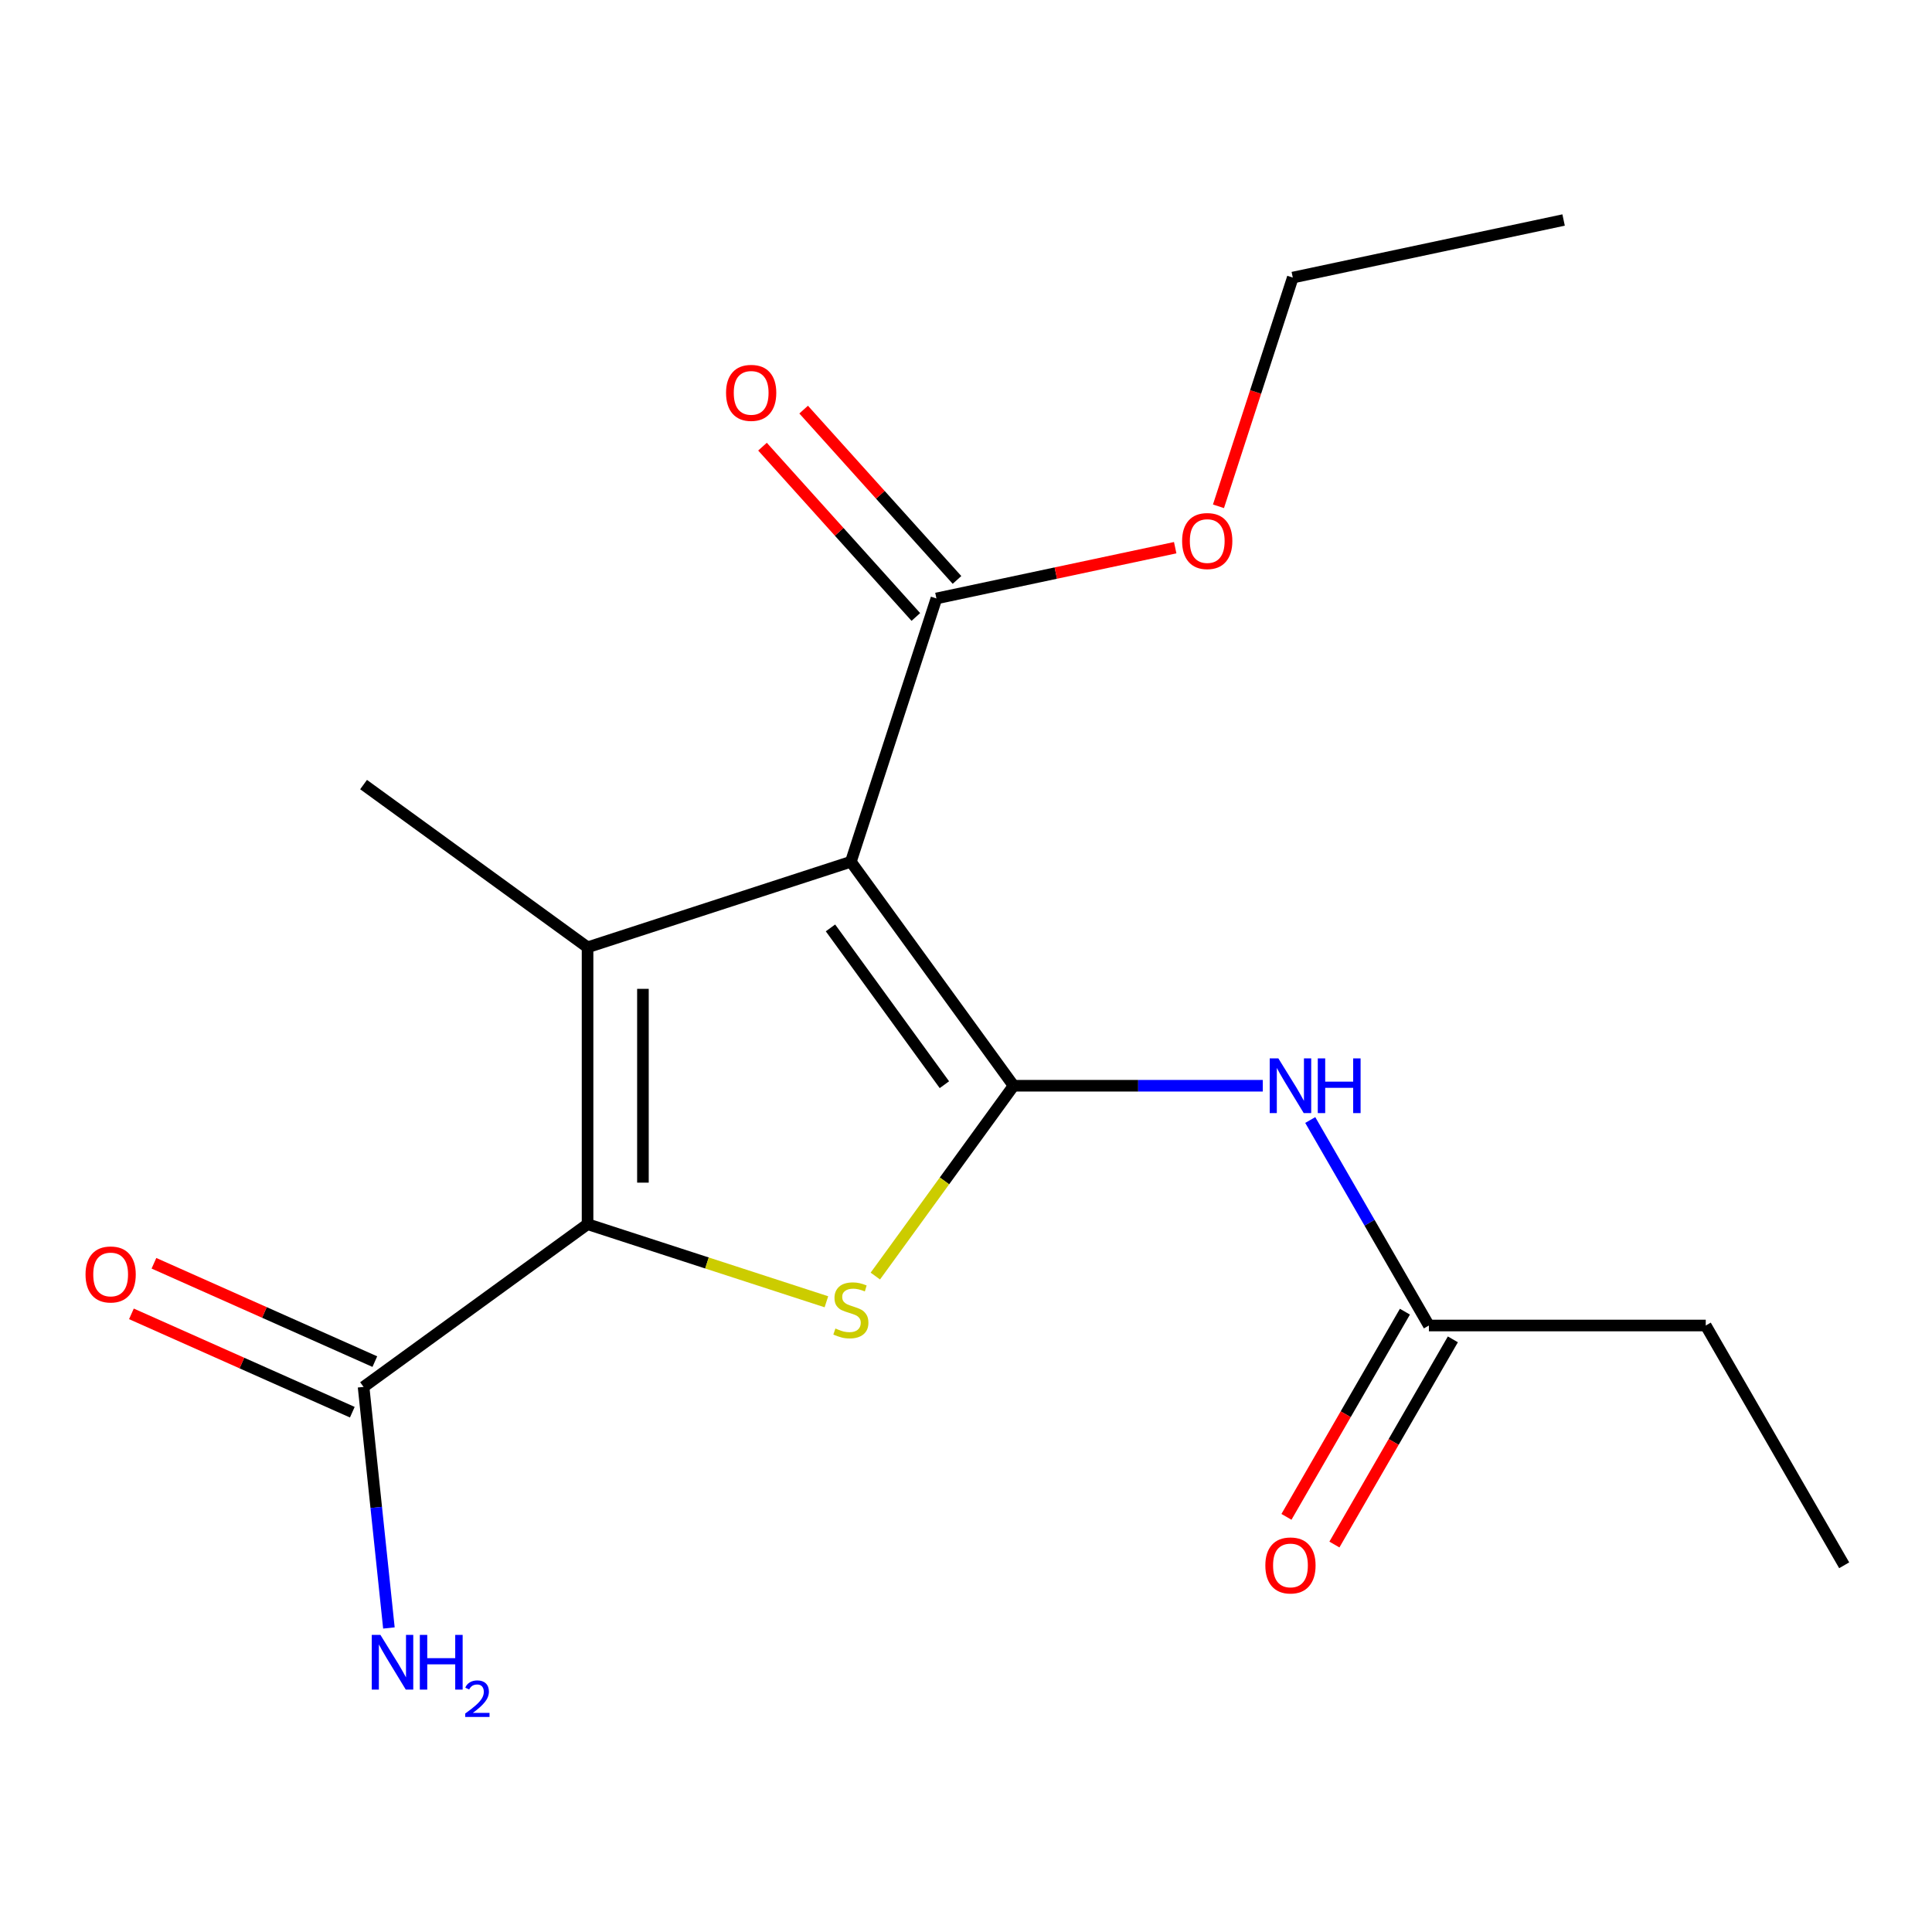 <?xml version='1.0' encoding='iso-8859-1'?>
<svg version='1.1' baseProfile='full'
              xmlns='http://www.w3.org/2000/svg'
                      xmlns:rdkit='http://www.rdkit.org/xml'
                      xmlns:xlink='http://www.w3.org/1999/xlink'
                  xml:space='preserve'
width='1000px' height='1000px' viewBox='0 0 1000 1000'>
<!-- END OF HEADER -->
<rect style='opacity:1.0;fill:#FFFFFF;stroke:none' width='1000' height='1000' x='0' y='0'> </rect>
<path class='bond-0' d='M 524.638,561.98 L 440.407,446.045' style='fill:none;fill-rule:evenodd;stroke:#000000;stroke-width:6px;stroke-linecap:butt;stroke-linejoin:miter;stroke-opacity:1' />
<path class='bond-0' d='M 488.817,561.436 L 429.855,480.282' style='fill:none;fill-rule:evenodd;stroke:#000000;stroke-width:6px;stroke-linecap:butt;stroke-linejoin:miter;stroke-opacity:1' />
<path class='bond-3' d='M 524.638,561.98 L 488.854,611.232' style='fill:none;fill-rule:evenodd;stroke:#000000;stroke-width:6px;stroke-linecap:butt;stroke-linejoin:miter;stroke-opacity:1' />
<path class='bond-3' d='M 488.854,611.232 L 453.07,660.485' style='fill:none;fill-rule:evenodd;stroke:#CCCC00;stroke-width:6px;stroke-linecap:butt;stroke-linejoin:miter;stroke-opacity:1' />
<path class='bond-4' d='M 524.638,561.98 L 589.128,561.98' style='fill:none;fill-rule:evenodd;stroke:#000000;stroke-width:6px;stroke-linecap:butt;stroke-linejoin:miter;stroke-opacity:1' />
<path class='bond-4' d='M 589.128,561.98 L 653.618,561.98' style='fill:none;fill-rule:evenodd;stroke:#0000FF;stroke-width:6px;stroke-linecap:butt;stroke-linejoin:miter;stroke-opacity:1' />
<path class='bond-1' d='M 440.407,446.045 L 304.118,490.328' style='fill:none;fill-rule:evenodd;stroke:#000000;stroke-width:6px;stroke-linecap:butt;stroke-linejoin:miter;stroke-opacity:1' />
<path class='bond-5' d='M 440.407,446.045 L 484.69,309.757' style='fill:none;fill-rule:evenodd;stroke:#000000;stroke-width:6px;stroke-linecap:butt;stroke-linejoin:miter;stroke-opacity:1' />
<path class='bond-12' d='M 304.118,490.328 L 188.184,406.097' style='fill:none;fill-rule:evenodd;stroke:#000000;stroke-width:6px;stroke-linecap:butt;stroke-linejoin:miter;stroke-opacity:1' />
<path class='bond-18' d='M 304.118,490.328 L 304.118,633.631' style='fill:none;fill-rule:evenodd;stroke:#000000;stroke-width:6px;stroke-linecap:butt;stroke-linejoin:miter;stroke-opacity:1' />
<path class='bond-18' d='M 332.779,511.824 L 332.779,612.135' style='fill:none;fill-rule:evenodd;stroke:#000000;stroke-width:6px;stroke-linecap:butt;stroke-linejoin:miter;stroke-opacity:1' />
<path class='bond-2' d='M 304.118,633.631 L 365.931,653.715' style='fill:none;fill-rule:evenodd;stroke:#000000;stroke-width:6px;stroke-linecap:butt;stroke-linejoin:miter;stroke-opacity:1' />
<path class='bond-2' d='M 365.931,653.715 L 427.744,673.799' style='fill:none;fill-rule:evenodd;stroke:#CCCC00;stroke-width:6px;stroke-linecap:butt;stroke-linejoin:miter;stroke-opacity:1' />
<path class='bond-6' d='M 304.118,633.631 L 188.184,717.862' style='fill:none;fill-rule:evenodd;stroke:#000000;stroke-width:6px;stroke-linecap:butt;stroke-linejoin:miter;stroke-opacity:1' />
<path class='bond-7' d='M 678.184,579.722 L 708.888,632.903' style='fill:none;fill-rule:evenodd;stroke:#0000FF;stroke-width:6px;stroke-linecap:butt;stroke-linejoin:miter;stroke-opacity:1' />
<path class='bond-7' d='M 708.888,632.903 L 739.592,686.083' style='fill:none;fill-rule:evenodd;stroke:#000000;stroke-width:6px;stroke-linecap:butt;stroke-linejoin:miter;stroke-opacity:1' />
<path class='bond-8' d='M 495.339,300.168 L 455.653,256.092' style='fill:none;fill-rule:evenodd;stroke:#000000;stroke-width:6px;stroke-linecap:butt;stroke-linejoin:miter;stroke-opacity:1' />
<path class='bond-8' d='M 455.653,256.092 L 415.967,212.016' style='fill:none;fill-rule:evenodd;stroke:#FF0000;stroke-width:6px;stroke-linecap:butt;stroke-linejoin:miter;stroke-opacity:1' />
<path class='bond-8' d='M 474.04,319.346 L 434.354,275.27' style='fill:none;fill-rule:evenodd;stroke:#000000;stroke-width:6px;stroke-linecap:butt;stroke-linejoin:miter;stroke-opacity:1' />
<path class='bond-8' d='M 434.354,275.27 L 394.668,231.194' style='fill:none;fill-rule:evenodd;stroke:#FF0000;stroke-width:6px;stroke-linecap:butt;stroke-linejoin:miter;stroke-opacity:1' />
<path class='bond-13' d='M 484.69,309.757 L 546.484,296.622' style='fill:none;fill-rule:evenodd;stroke:#000000;stroke-width:6px;stroke-linecap:butt;stroke-linejoin:miter;stroke-opacity:1' />
<path class='bond-13' d='M 546.484,296.622 L 608.278,283.487' style='fill:none;fill-rule:evenodd;stroke:#FF0000;stroke-width:6px;stroke-linecap:butt;stroke-linejoin:miter;stroke-opacity:1' />
<path class='bond-9' d='M 194.013,704.771 L 136.847,679.319' style='fill:none;fill-rule:evenodd;stroke:#000000;stroke-width:6px;stroke-linecap:butt;stroke-linejoin:miter;stroke-opacity:1' />
<path class='bond-9' d='M 136.847,679.319 L 79.682,653.867' style='fill:none;fill-rule:evenodd;stroke:#FF0000;stroke-width:6px;stroke-linecap:butt;stroke-linejoin:miter;stroke-opacity:1' />
<path class='bond-9' d='M 182.355,730.953 L 125.19,705.502' style='fill:none;fill-rule:evenodd;stroke:#000000;stroke-width:6px;stroke-linecap:butt;stroke-linejoin:miter;stroke-opacity:1' />
<path class='bond-9' d='M 125.19,705.502 L 68.025,680.05' style='fill:none;fill-rule:evenodd;stroke:#FF0000;stroke-width:6px;stroke-linecap:butt;stroke-linejoin:miter;stroke-opacity:1' />
<path class='bond-11' d='M 188.184,717.862 L 194.741,780.249' style='fill:none;fill-rule:evenodd;stroke:#000000;stroke-width:6px;stroke-linecap:butt;stroke-linejoin:miter;stroke-opacity:1' />
<path class='bond-11' d='M 194.741,780.249 L 201.298,842.637' style='fill:none;fill-rule:evenodd;stroke:#0000FF;stroke-width:6px;stroke-linecap:butt;stroke-linejoin:miter;stroke-opacity:1' />
<path class='bond-10' d='M 727.181,678.918 L 696.524,732.019' style='fill:none;fill-rule:evenodd;stroke:#000000;stroke-width:6px;stroke-linecap:butt;stroke-linejoin:miter;stroke-opacity:1' />
<path class='bond-10' d='M 696.524,732.019 L 665.866,785.119' style='fill:none;fill-rule:evenodd;stroke:#FF0000;stroke-width:6px;stroke-linecap:butt;stroke-linejoin:miter;stroke-opacity:1' />
<path class='bond-10' d='M 752.002,693.248 L 721.345,746.349' style='fill:none;fill-rule:evenodd;stroke:#000000;stroke-width:6px;stroke-linecap:butt;stroke-linejoin:miter;stroke-opacity:1' />
<path class='bond-10' d='M 721.345,746.349 L 690.687,799.449' style='fill:none;fill-rule:evenodd;stroke:#FF0000;stroke-width:6px;stroke-linecap:butt;stroke-linejoin:miter;stroke-opacity:1' />
<path class='bond-14' d='M 739.592,686.083 L 882.894,686.083' style='fill:none;fill-rule:evenodd;stroke:#000000;stroke-width:6px;stroke-linecap:butt;stroke-linejoin:miter;stroke-opacity:1' />
<path class='bond-15' d='M 630.678,262.06 L 649.911,202.867' style='fill:none;fill-rule:evenodd;stroke:#FF0000;stroke-width:6px;stroke-linecap:butt;stroke-linejoin:miter;stroke-opacity:1' />
<path class='bond-15' d='M 649.911,202.867 L 669.144,143.674' style='fill:none;fill-rule:evenodd;stroke:#000000;stroke-width:6px;stroke-linecap:butt;stroke-linejoin:miter;stroke-opacity:1' />
<path class='bond-16' d='M 882.894,686.083 L 954.545,810.187' style='fill:none;fill-rule:evenodd;stroke:#000000;stroke-width:6px;stroke-linecap:butt;stroke-linejoin:miter;stroke-opacity:1' />
<path class='bond-17' d='M 669.144,143.674 L 809.315,113.879' style='fill:none;fill-rule:evenodd;stroke:#000000;stroke-width:6px;stroke-linecap:butt;stroke-linejoin:miter;stroke-opacity:1' />
<path  class='atom-4' d='M 432.407 687.634
Q 432.727 687.754, 434.047 688.314
Q 435.367 688.874, 436.807 689.234
Q 438.287 689.554, 439.727 689.554
Q 442.407 689.554, 443.967 688.274
Q 445.527 686.954, 445.527 684.674
Q 445.527 683.114, 444.727 682.154
Q 443.967 681.194, 442.767 680.674
Q 441.567 680.154, 439.567 679.554
Q 437.047 678.794, 435.527 678.074
Q 434.047 677.354, 432.967 675.834
Q 431.927 674.314, 431.927 671.754
Q 431.927 668.194, 434.327 665.994
Q 436.767 663.794, 441.567 663.794
Q 444.847 663.794, 448.567 665.354
L 447.647 668.434
Q 444.247 667.034, 441.687 667.034
Q 438.927 667.034, 437.407 668.194
Q 435.887 669.314, 435.927 671.274
Q 435.927 672.794, 436.687 673.714
Q 437.487 674.634, 438.607 675.154
Q 439.767 675.674, 441.687 676.274
Q 444.247 677.074, 445.767 677.874
Q 447.287 678.674, 448.367 680.314
Q 449.487 681.914, 449.487 684.674
Q 449.487 688.594, 446.847 690.714
Q 444.247 692.794, 439.887 692.794
Q 437.367 692.794, 435.447 692.234
Q 433.567 691.714, 431.327 690.794
L 432.407 687.634
' fill='#CCCC00'/>
<path  class='atom-5' d='M 661.681 547.82
L 670.961 562.82
Q 671.881 564.3, 673.361 566.98
Q 674.841 569.66, 674.921 569.82
L 674.921 547.82
L 678.681 547.82
L 678.681 576.14
L 674.801 576.14
L 664.841 559.74
Q 663.681 557.82, 662.441 555.62
Q 661.241 553.42, 660.881 552.74
L 660.881 576.14
L 657.201 576.14
L 657.201 547.82
L 661.681 547.82
' fill='#0000FF'/>
<path  class='atom-5' d='M 682.081 547.82
L 685.921 547.82
L 685.921 559.86
L 700.401 559.86
L 700.401 547.82
L 704.241 547.82
L 704.241 576.14
L 700.401 576.14
L 700.401 563.06
L 685.921 563.06
L 685.921 576.14
L 682.081 576.14
L 682.081 547.82
' fill='#0000FF'/>
<path  class='atom-9' d='M 375.802 203.342
Q 375.802 196.542, 379.162 192.742
Q 382.522 188.942, 388.802 188.942
Q 395.082 188.942, 398.442 192.742
Q 401.802 196.542, 401.802 203.342
Q 401.802 210.222, 398.402 214.142
Q 395.002 218.022, 388.802 218.022
Q 382.562 218.022, 379.162 214.142
Q 375.802 210.262, 375.802 203.342
M 388.802 214.822
Q 393.122 214.822, 395.442 211.942
Q 397.802 209.022, 397.802 203.342
Q 397.802 197.782, 395.442 194.982
Q 393.122 192.142, 388.802 192.142
Q 384.482 192.142, 382.122 194.942
Q 379.802 197.742, 379.802 203.342
Q 379.802 209.062, 382.122 211.942
Q 384.482 214.822, 388.802 214.822
' fill='#FF0000'/>
<path  class='atom-10' d='M 44.271 659.656
Q 44.271 652.856, 47.631 649.056
Q 50.991 645.256, 57.271 645.256
Q 63.551 645.256, 66.911 649.056
Q 70.271 652.856, 70.271 659.656
Q 70.271 666.536, 66.871 670.456
Q 63.471 674.336, 57.271 674.336
Q 51.031 674.336, 47.631 670.456
Q 44.271 666.576, 44.271 659.656
M 57.271 671.136
Q 61.591 671.136, 63.911 668.256
Q 66.271 665.336, 66.271 659.656
Q 66.271 654.096, 63.911 651.296
Q 61.591 648.456, 57.271 648.456
Q 52.951 648.456, 50.591 651.256
Q 48.271 654.056, 48.271 659.656
Q 48.271 665.376, 50.591 668.256
Q 52.951 671.136, 57.271 671.136
' fill='#FF0000'/>
<path  class='atom-11' d='M 654.941 810.267
Q 654.941 803.467, 658.301 799.667
Q 661.661 795.867, 667.941 795.867
Q 674.221 795.867, 677.581 799.667
Q 680.941 803.467, 680.941 810.267
Q 680.941 817.147, 677.541 821.067
Q 674.141 824.947, 667.941 824.947
Q 661.701 824.947, 658.301 821.067
Q 654.941 817.187, 654.941 810.267
M 667.941 821.747
Q 672.261 821.747, 674.581 818.867
Q 676.941 815.947, 676.941 810.267
Q 676.941 804.707, 674.581 801.907
Q 672.261 799.067, 667.941 799.067
Q 663.621 799.067, 661.261 801.867
Q 658.941 804.667, 658.941 810.267
Q 658.941 815.987, 661.261 818.867
Q 663.621 821.747, 667.941 821.747
' fill='#FF0000'/>
<path  class='atom-12' d='M 196.903 846.219
L 206.183 861.219
Q 207.103 862.699, 208.583 865.379
Q 210.063 868.059, 210.143 868.219
L 210.143 846.219
L 213.903 846.219
L 213.903 874.539
L 210.023 874.539
L 200.063 858.139
Q 198.903 856.219, 197.663 854.019
Q 196.463 851.819, 196.103 851.139
L 196.103 874.539
L 192.423 874.539
L 192.423 846.219
L 196.903 846.219
' fill='#0000FF'/>
<path  class='atom-12' d='M 217.303 846.219
L 221.143 846.219
L 221.143 858.259
L 235.623 858.259
L 235.623 846.219
L 239.463 846.219
L 239.463 874.539
L 235.623 874.539
L 235.623 861.459
L 221.143 861.459
L 221.143 874.539
L 217.303 874.539
L 217.303 846.219
' fill='#0000FF'/>
<path  class='atom-12' d='M 240.836 873.546
Q 241.522 871.777, 243.159 870.8
Q 244.796 869.797, 247.066 869.797
Q 249.891 869.797, 251.475 871.328
Q 253.059 872.859, 253.059 875.579
Q 253.059 878.351, 251 880.938
Q 248.967 883.525, 244.743 886.587
L 253.376 886.587
L 253.376 888.699
L 240.783 888.699
L 240.783 886.931
Q 244.268 884.449, 246.327 882.601
Q 248.413 880.753, 249.416 879.09
Q 250.419 877.427, 250.419 875.711
Q 250.419 873.915, 249.522 872.912
Q 248.624 871.909, 247.066 871.909
Q 245.562 871.909, 244.558 872.516
Q 243.555 873.123, 242.842 874.47
L 240.836 873.546
' fill='#0000FF'/>
<path  class='atom-14' d='M 611.861 280.042
Q 611.861 273.242, 615.221 269.442
Q 618.581 265.642, 624.861 265.642
Q 631.141 265.642, 634.501 269.442
Q 637.861 273.242, 637.861 280.042
Q 637.861 286.922, 634.461 290.842
Q 631.061 294.722, 624.861 294.722
Q 618.621 294.722, 615.221 290.842
Q 611.861 286.962, 611.861 280.042
M 624.861 291.522
Q 629.181 291.522, 631.501 288.642
Q 633.861 285.722, 633.861 280.042
Q 633.861 274.482, 631.501 271.682
Q 629.181 268.842, 624.861 268.842
Q 620.541 268.842, 618.181 271.642
Q 615.861 274.442, 615.861 280.042
Q 615.861 285.762, 618.181 288.642
Q 620.541 291.522, 624.861 291.522
' fill='#FF0000'/>
</svg>
